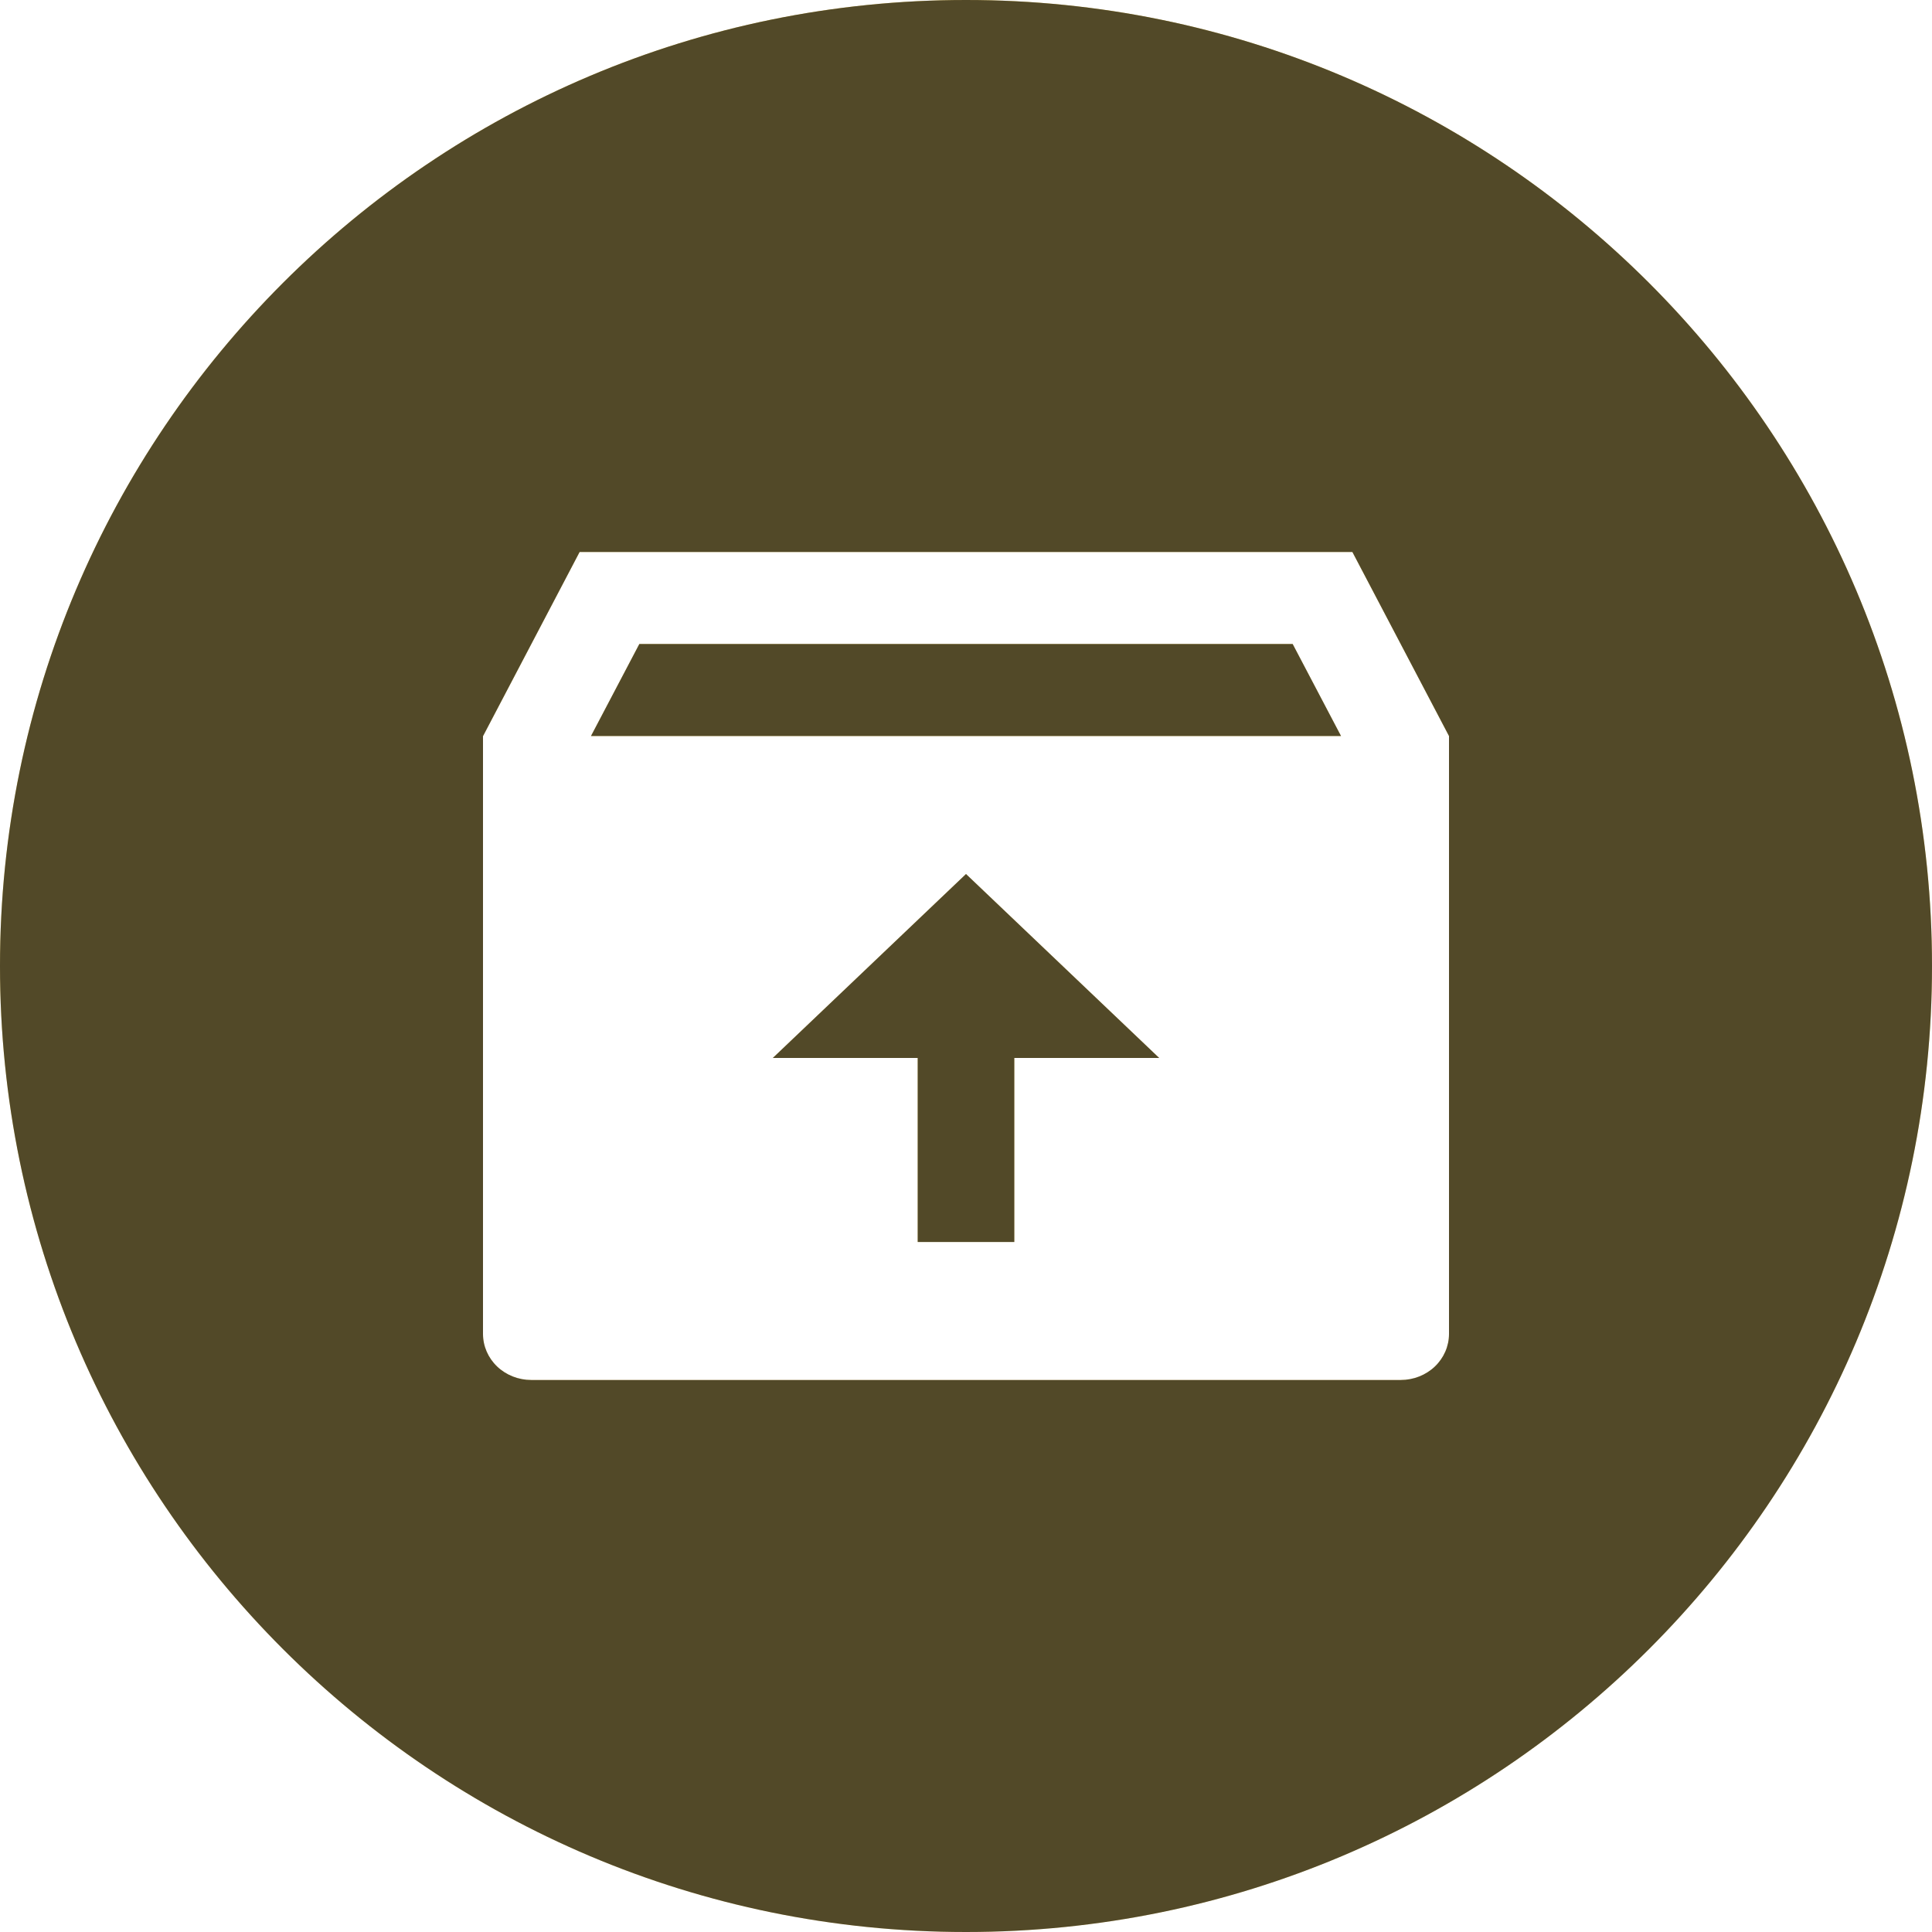 <?xml version="1.0" encoding="UTF-8"?> <svg xmlns="http://www.w3.org/2000/svg" width="28" height="28" viewBox="0 0 28 28" fill="none"><path d="M14 0C21.732 0 28 6.268 28 14C28 21.732 21.732 28 14 28C6.268 28 0 21.732 0 14C0 6.268 6.268 0 14 0ZM8.4 8L7 10.669V19.333C7 19.51 7.074 19.68 7.205 19.805C7.336 19.93 7.515 20 7.7 20H20.3C20.485 20 20.664 19.93 20.795 19.805C20.926 19.68 21 19.51 21 19.333V10.667L19.6 8H8.4ZM16.8 15.333H14.7V18H13.3V15.333H11.2L14 12.667L16.8 15.333ZM18.734 9.333L19.435 10.667H8.565L9.266 9.333H18.734Z" fill="url(#paint0_linear_2418_738)"></path><path d="M14 0C21.732 0 28 6.268 28 14C28 21.732 21.732 28 14 28C6.268 28 0 21.732 0 14C0 6.268 6.268 0 14 0ZM8.4 8L7 10.669V19.333C7 19.51 7.074 19.68 7.205 19.805C7.336 19.93 7.515 20 7.7 20H20.3C20.485 20 20.664 19.93 20.795 19.805C20.926 19.68 21 19.51 21 19.333V10.667L19.6 8H8.4ZM16.8 15.333H14.7V18H13.3V15.333H11.2L14 12.667L16.8 15.333ZM18.734 9.333L19.435 10.667H8.565L9.266 9.333H18.734Z" fill="#524928"></path><defs><linearGradient id="paint0_linear_2418_738" x1="14" y1="0" x2="14" y2="28" gradientUnits="userSpaceOnUse"><stop stop-color="#F0D36E"></stop><stop offset="1" stop-color="#FDE8A7"></stop></linearGradient></defs></svg> 